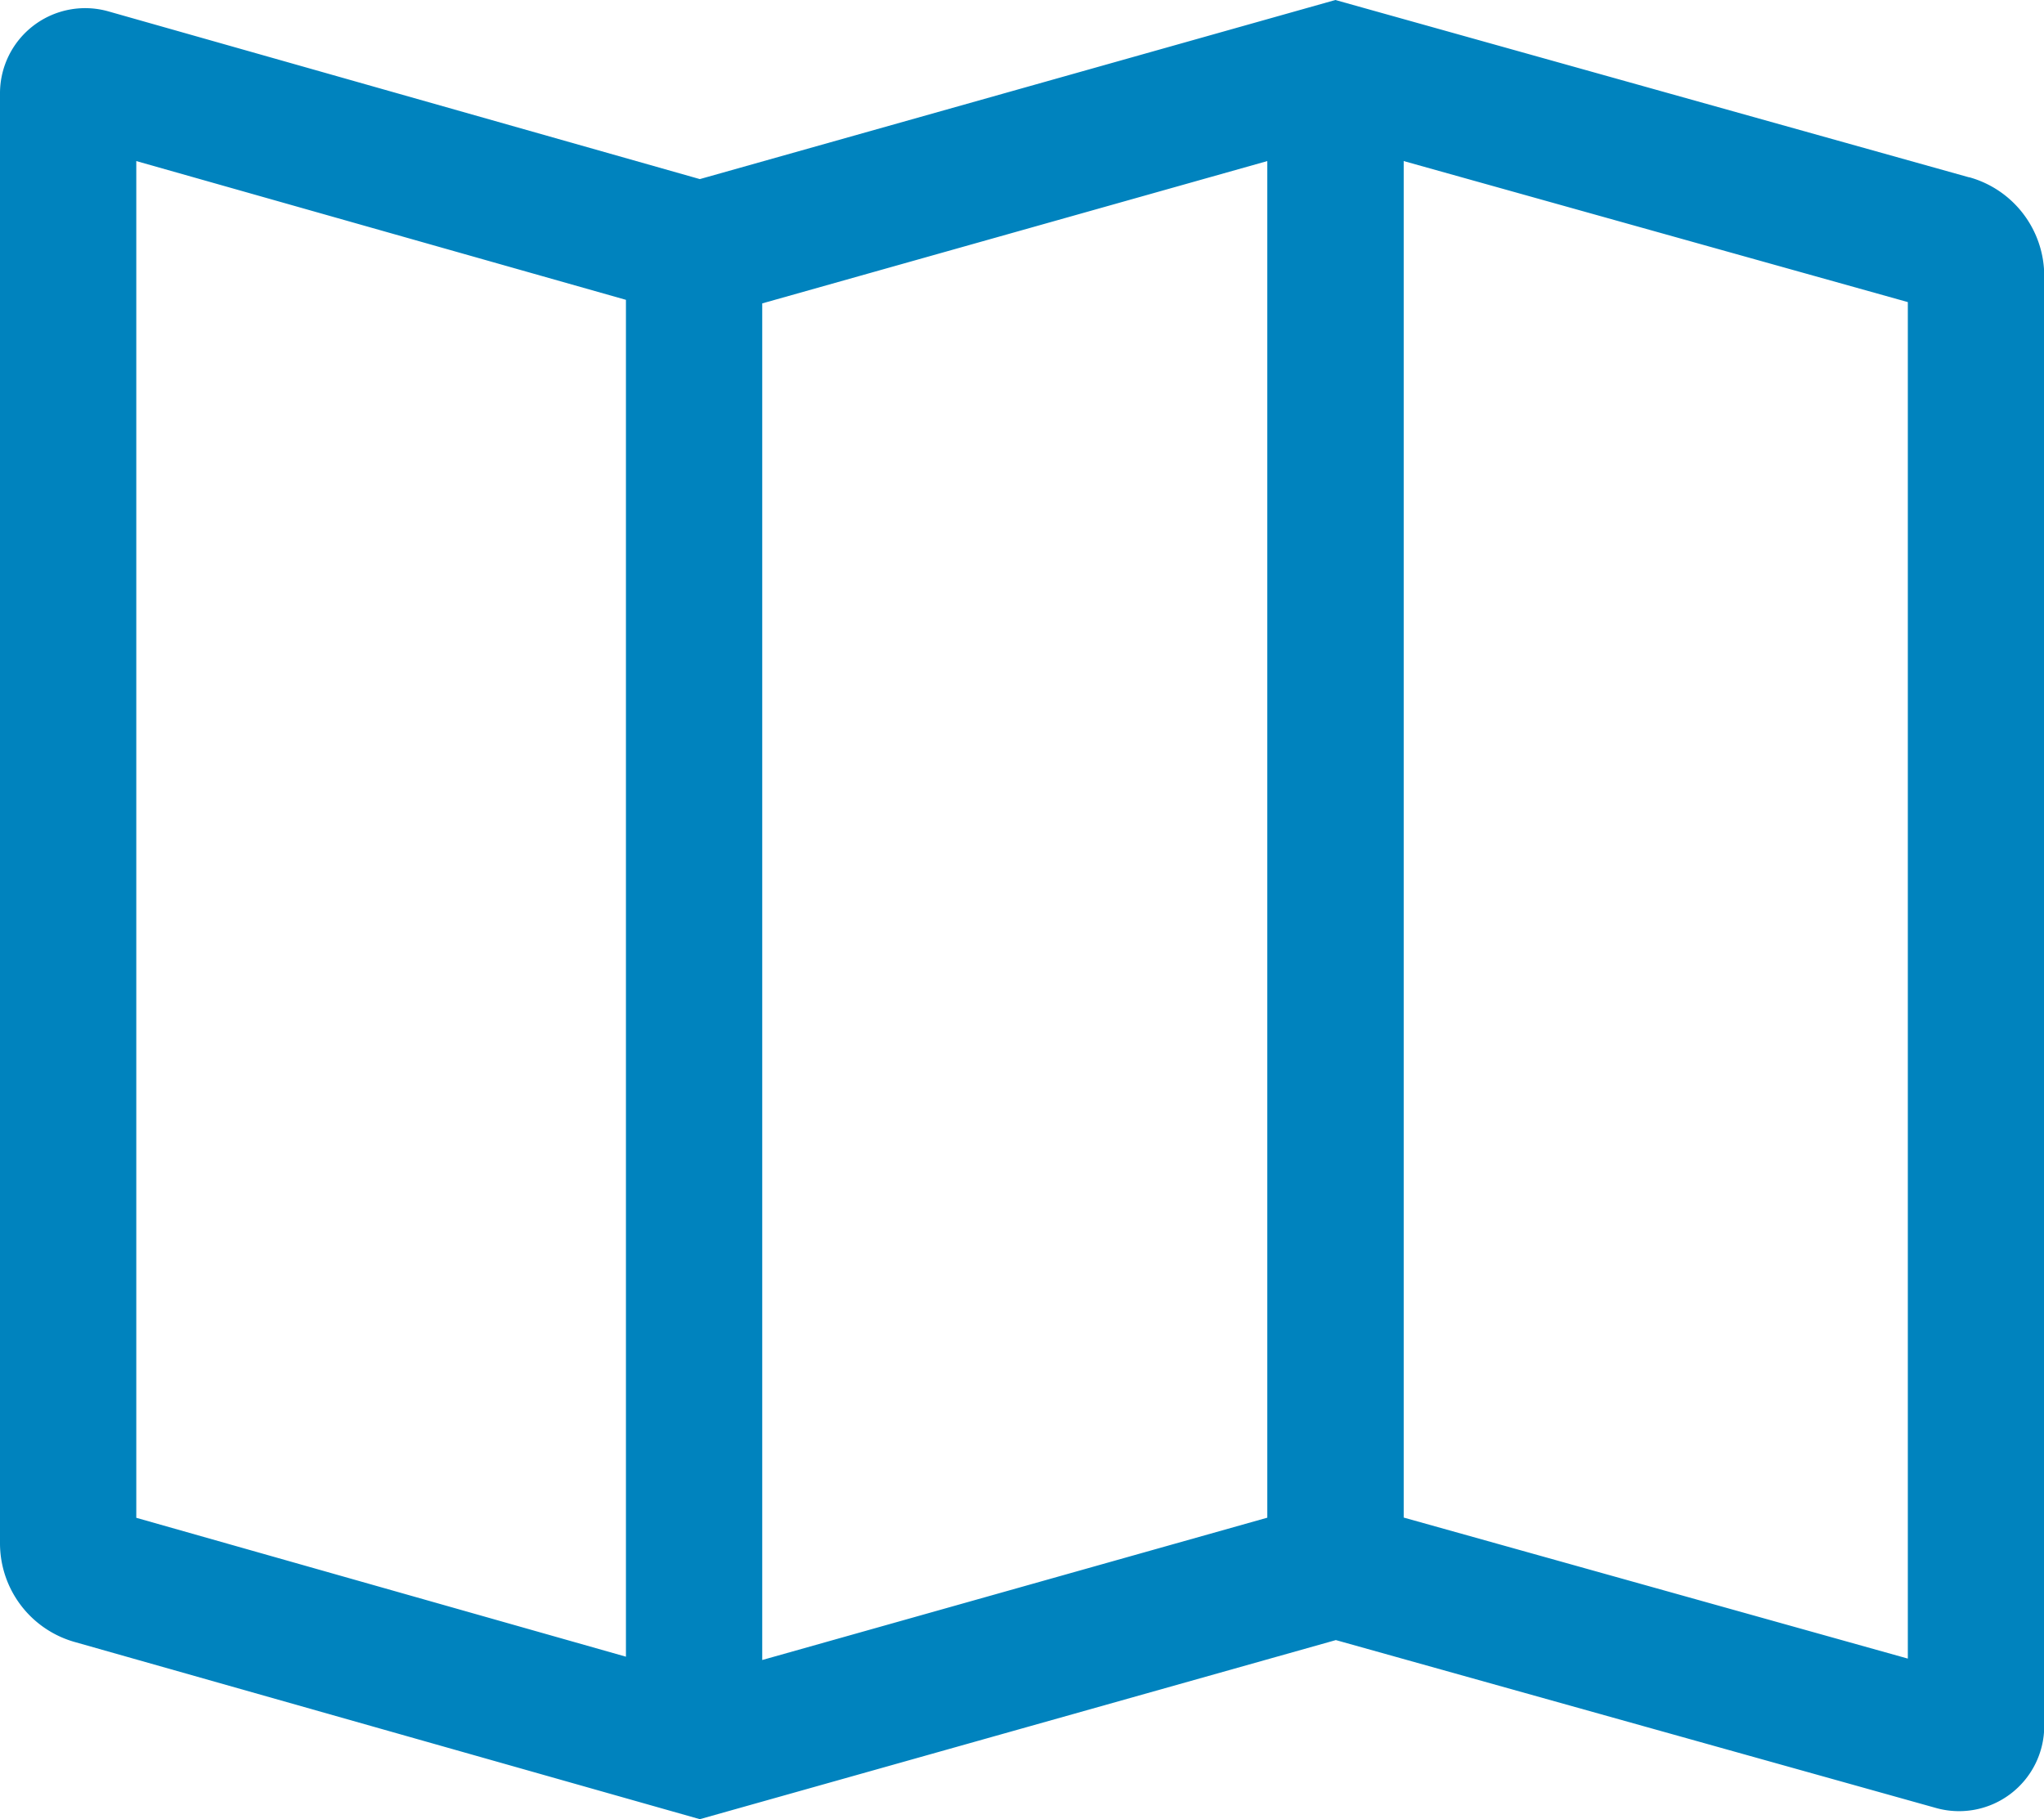 <svg xmlns="http://www.w3.org/2000/svg" width="17.232" height="15.338" viewBox="0 0 17.232 15.338"><g transform="translate(-1.5 -4.442)"><path d="M18.1,5.937,12.758,4.442,7.4,5.952,2.414,4.538a.718.718,0,0,0-.914.691V17.456a.865.865,0,0,0,.626.829L7.4,19.78l5.362-1.51,5.061,1.416a.718.718,0,0,0,.911-.692V6.767a.864.864,0,0,0-.63-.83ZM6.777,18.41,2.649,17.239V5.8L6.777,6.97Zm5.407-1.172-4.258,1.2V7l4.258-1.2Zm5.4,1.188-4.25-1.189V5.8l4.25,1.189Z" fill="#0083be"/></g></svg>